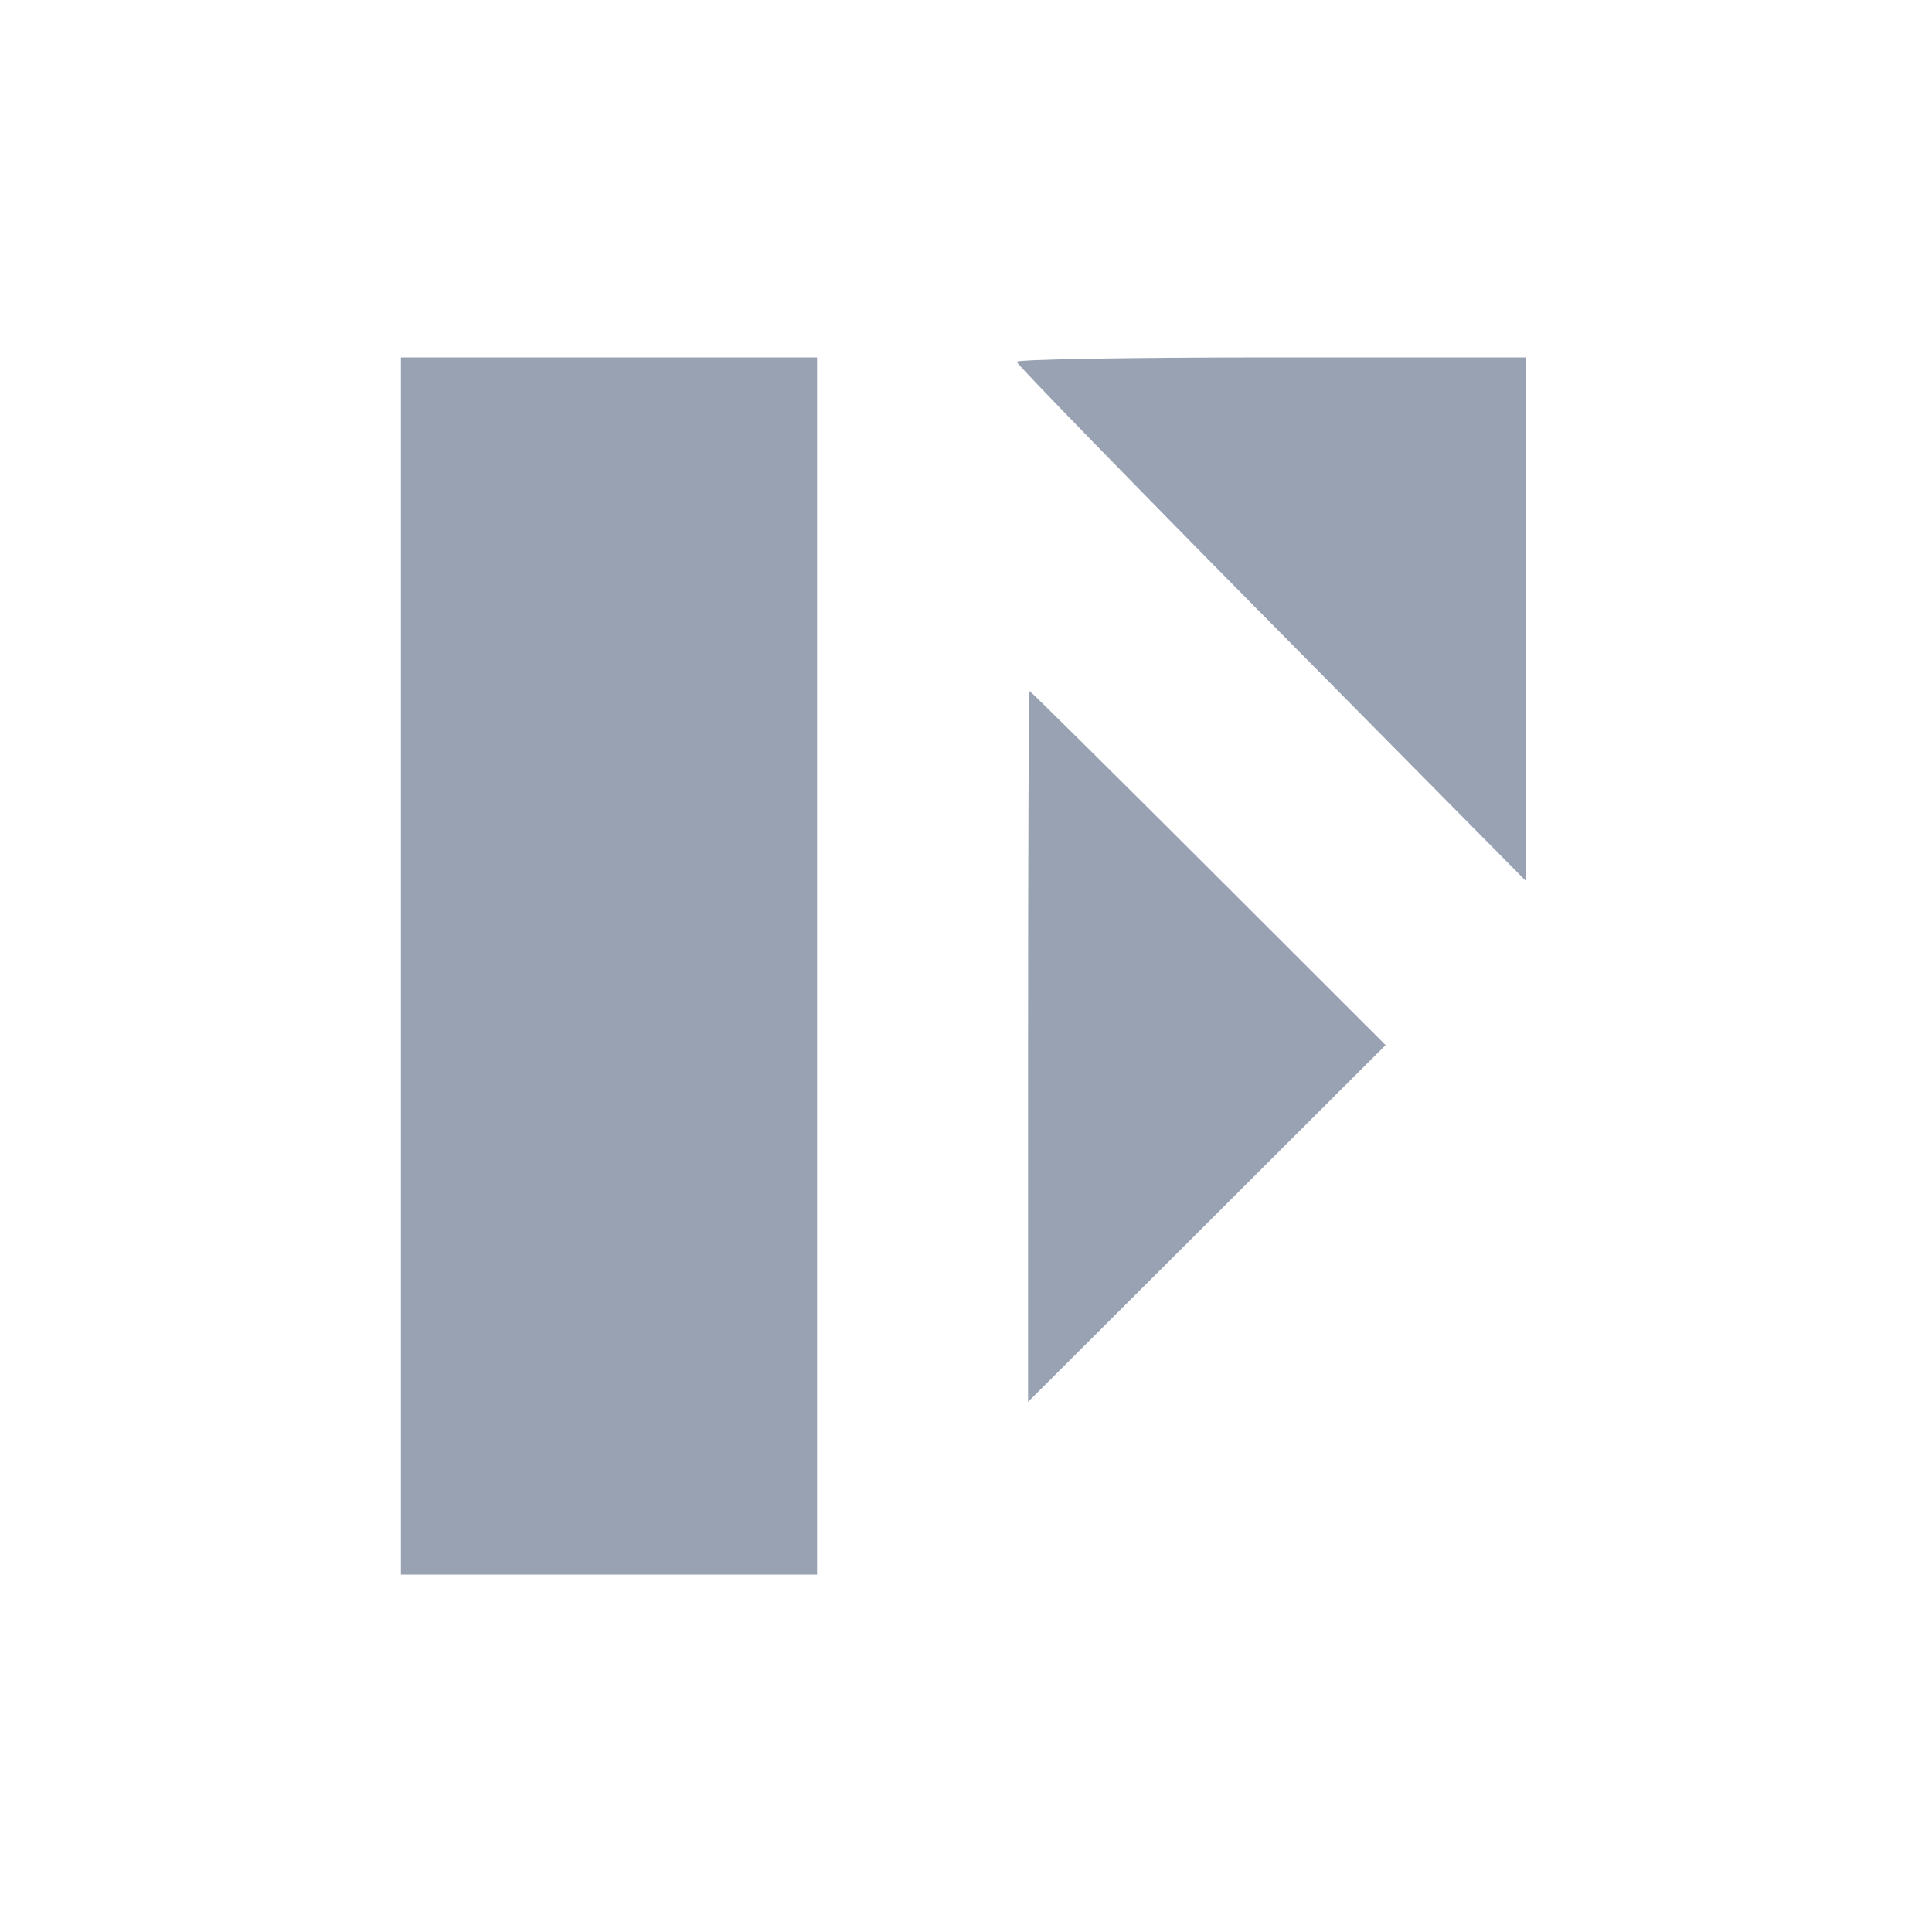 <svg width="60" height="60" fill="none" xmlns="http://www.w3.org/2000/svg"><path fill-rule="evenodd" clip-rule="evenodd" d="M12.45 30v18.9h12.924V11.1H12.45V30zm19.123-18.764c.005.075 3.567 3.735 7.915 8.133l7.906 7.996.003-8.133.003-8.132h-7.918c-4.355 0-7.914.061-7.909.136zm.354 21.262v11.039l5.553-5.54 5.551-5.541-5.505-5.499C34.498 23.933 32 21.46 31.974 21.46c-.026 0-.047 4.967-.047 11.039z" fill="#98A2B3"/></svg>